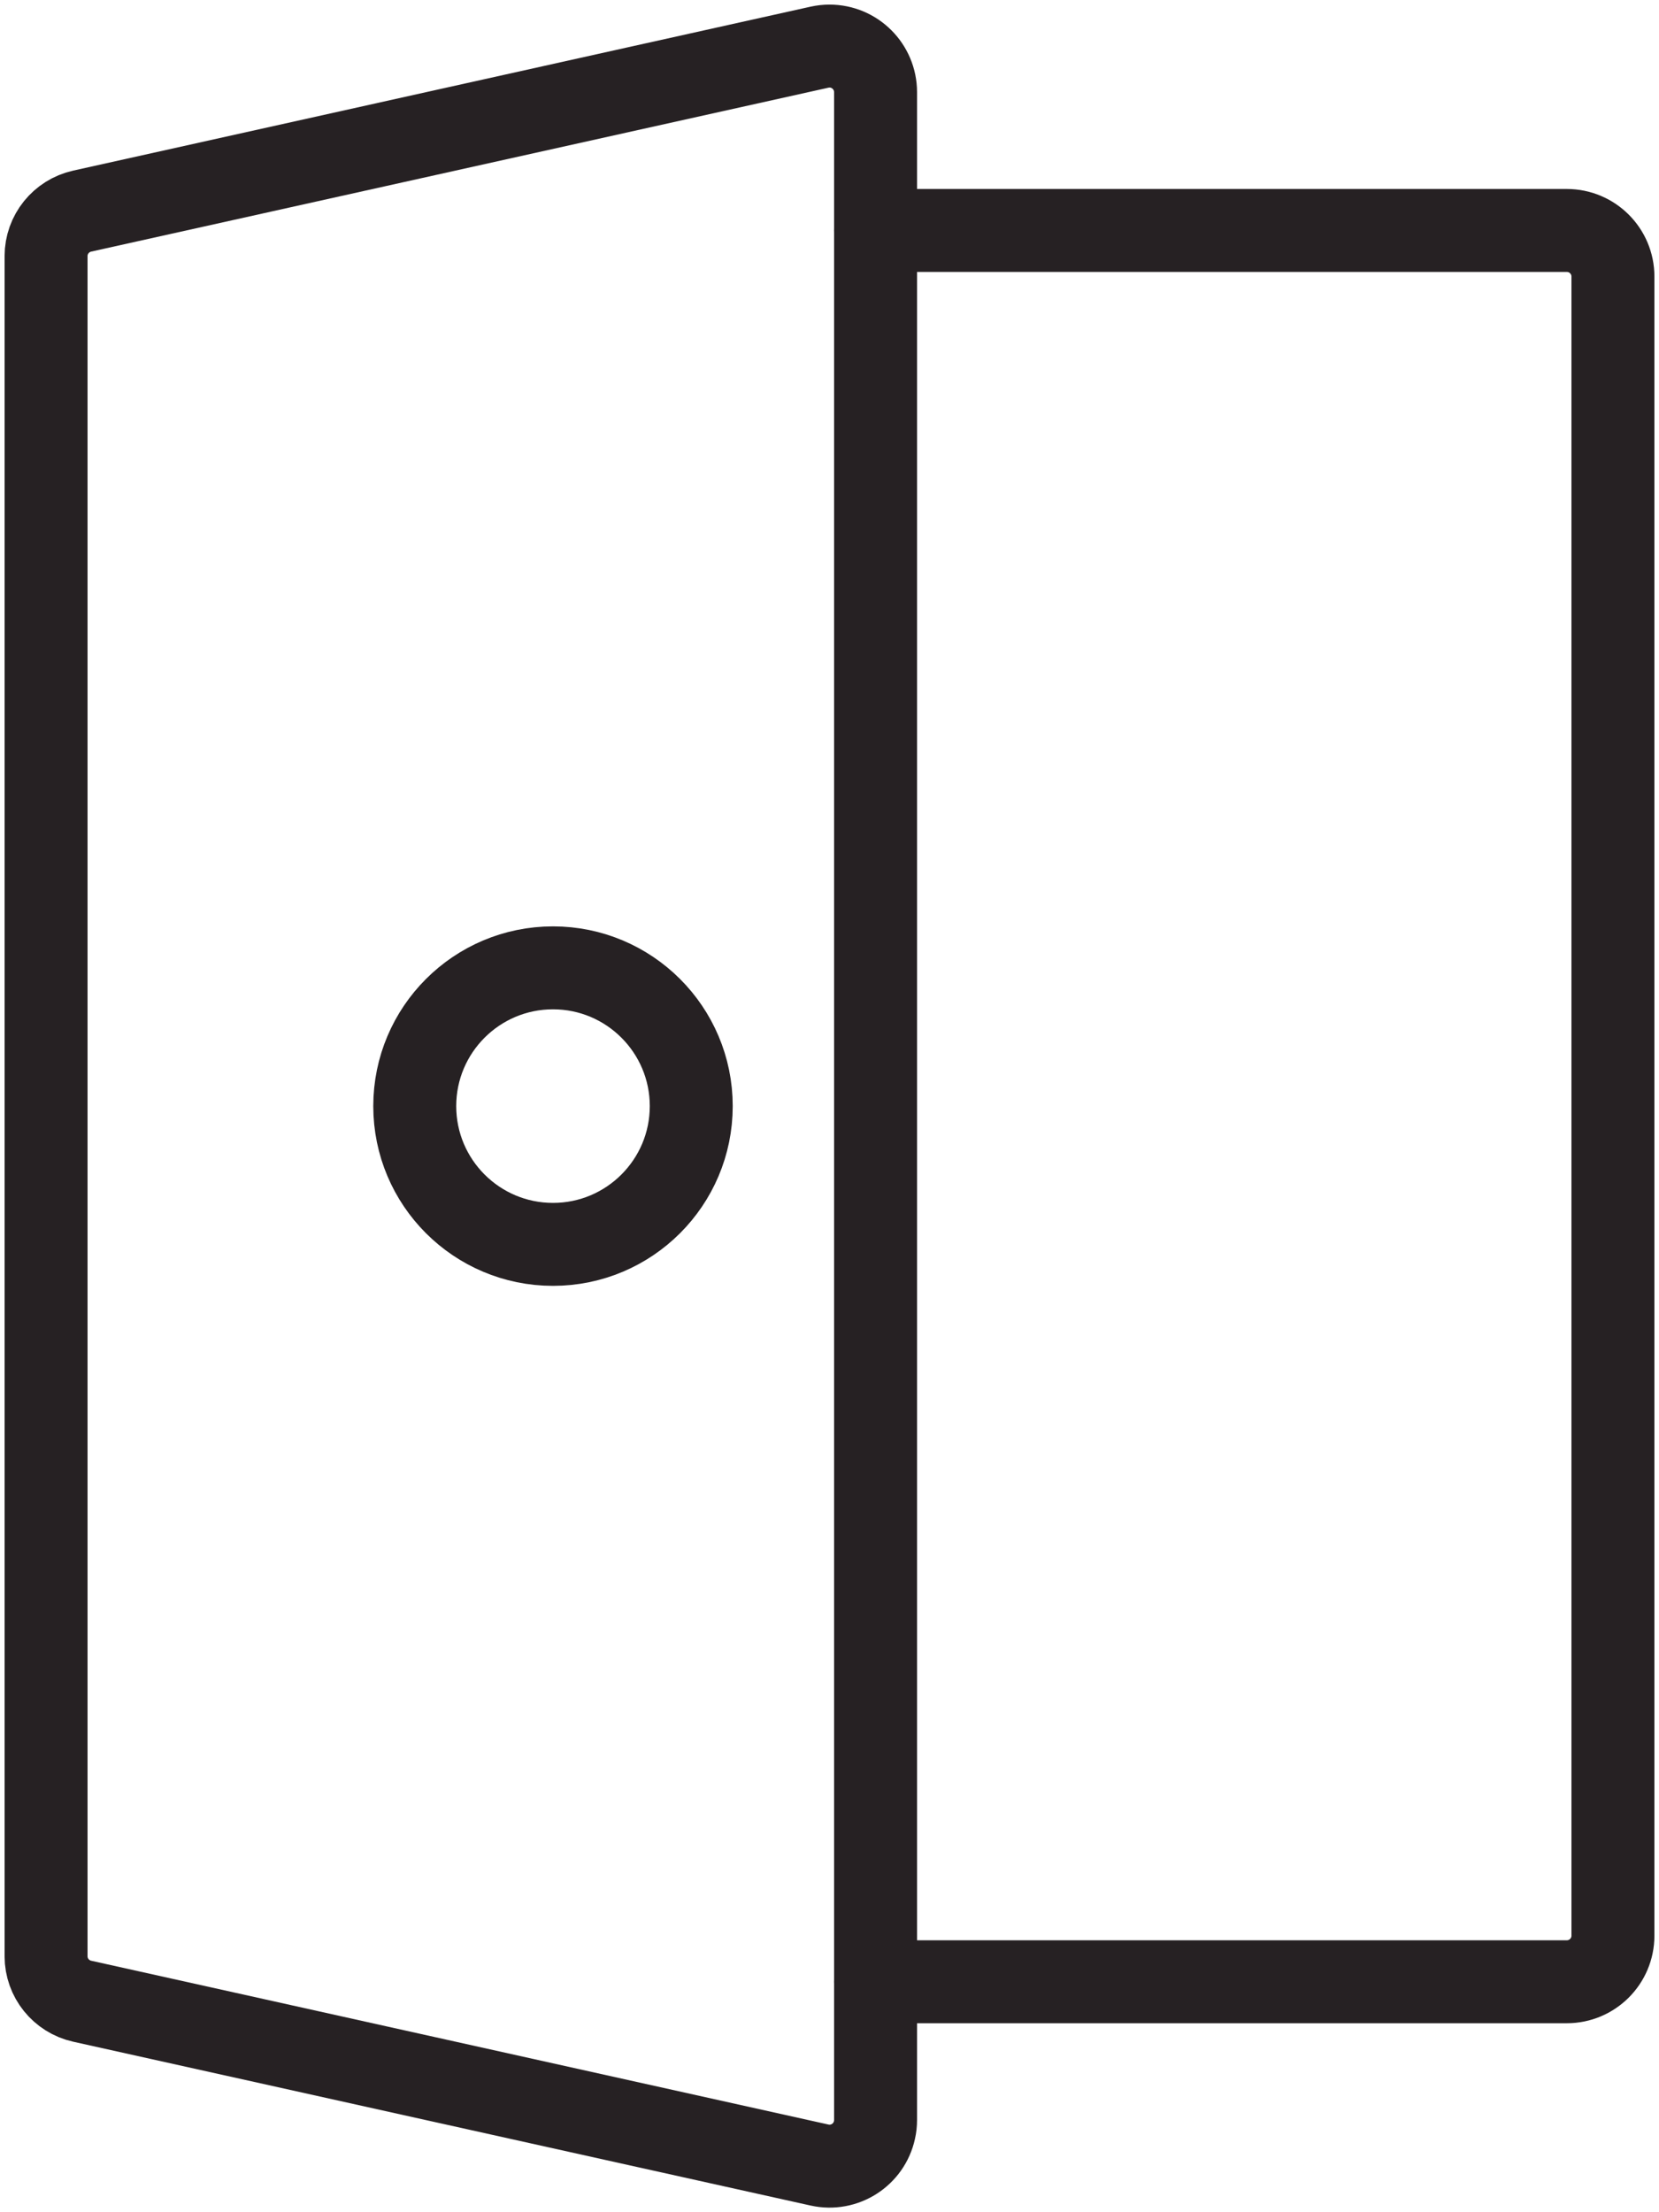 <?xml version="1.0" encoding="UTF-8"?>
<svg width="30px" height="40px" viewBox="0 0 30 40" version="1.1" xmlns="http://www.w3.org/2000/svg" xmlns:xlink="http://www.w3.org/1999/xlink">
    <title>Group</title>
    <g id="Desktop" stroke="none" stroke-width="1" fill="none" fill-rule="evenodd" stroke-linecap="round" stroke-linejoin="round">
        <g id="Trust-Centre---Privacy" transform="translate(-891, -554)" stroke="#262123" stroke-width="1.5">
            <g id="Group" transform="translate(891, 554)">
                <path d="M15.833,4.167 L28.333,4.167 C28.793,4.167 29.167,4.54 29.167,5 L29.167,35 C29.167,35.46 28.793,35.833 28.333,35.833 L15.833,35.833" id="Path"></path>
                <path d="M0.833,35.372 C0.833,35.762 1.105,36.1 1.487,36.185 L14.82,39.147 C15.27,39.247 15.715,38.962 15.813,38.513 C15.827,38.453 15.833,38.393 15.833,38.333 L15.833,1.667 C15.833,1.207 15.46,0.833 15,0.833 C14.94,0.833 14.88,0.84 14.82,0.853 L1.487,3.817 C1.105,3.902 0.833,4.24 0.833,4.63 L0.833,35.372 Z" id="Path"></path>
                <path d="M10,17.5 C11.38,17.5 12.5,18.62 12.5,20 C12.5,21.38 11.38,22.5 10,22.5 C8.62,22.5 7.5,21.38 7.5,20 C7.5,18.62 8.62,17.5 10,17.5 Z" id="Path"></path>
            </g>
        </g>
    </g>
</svg>